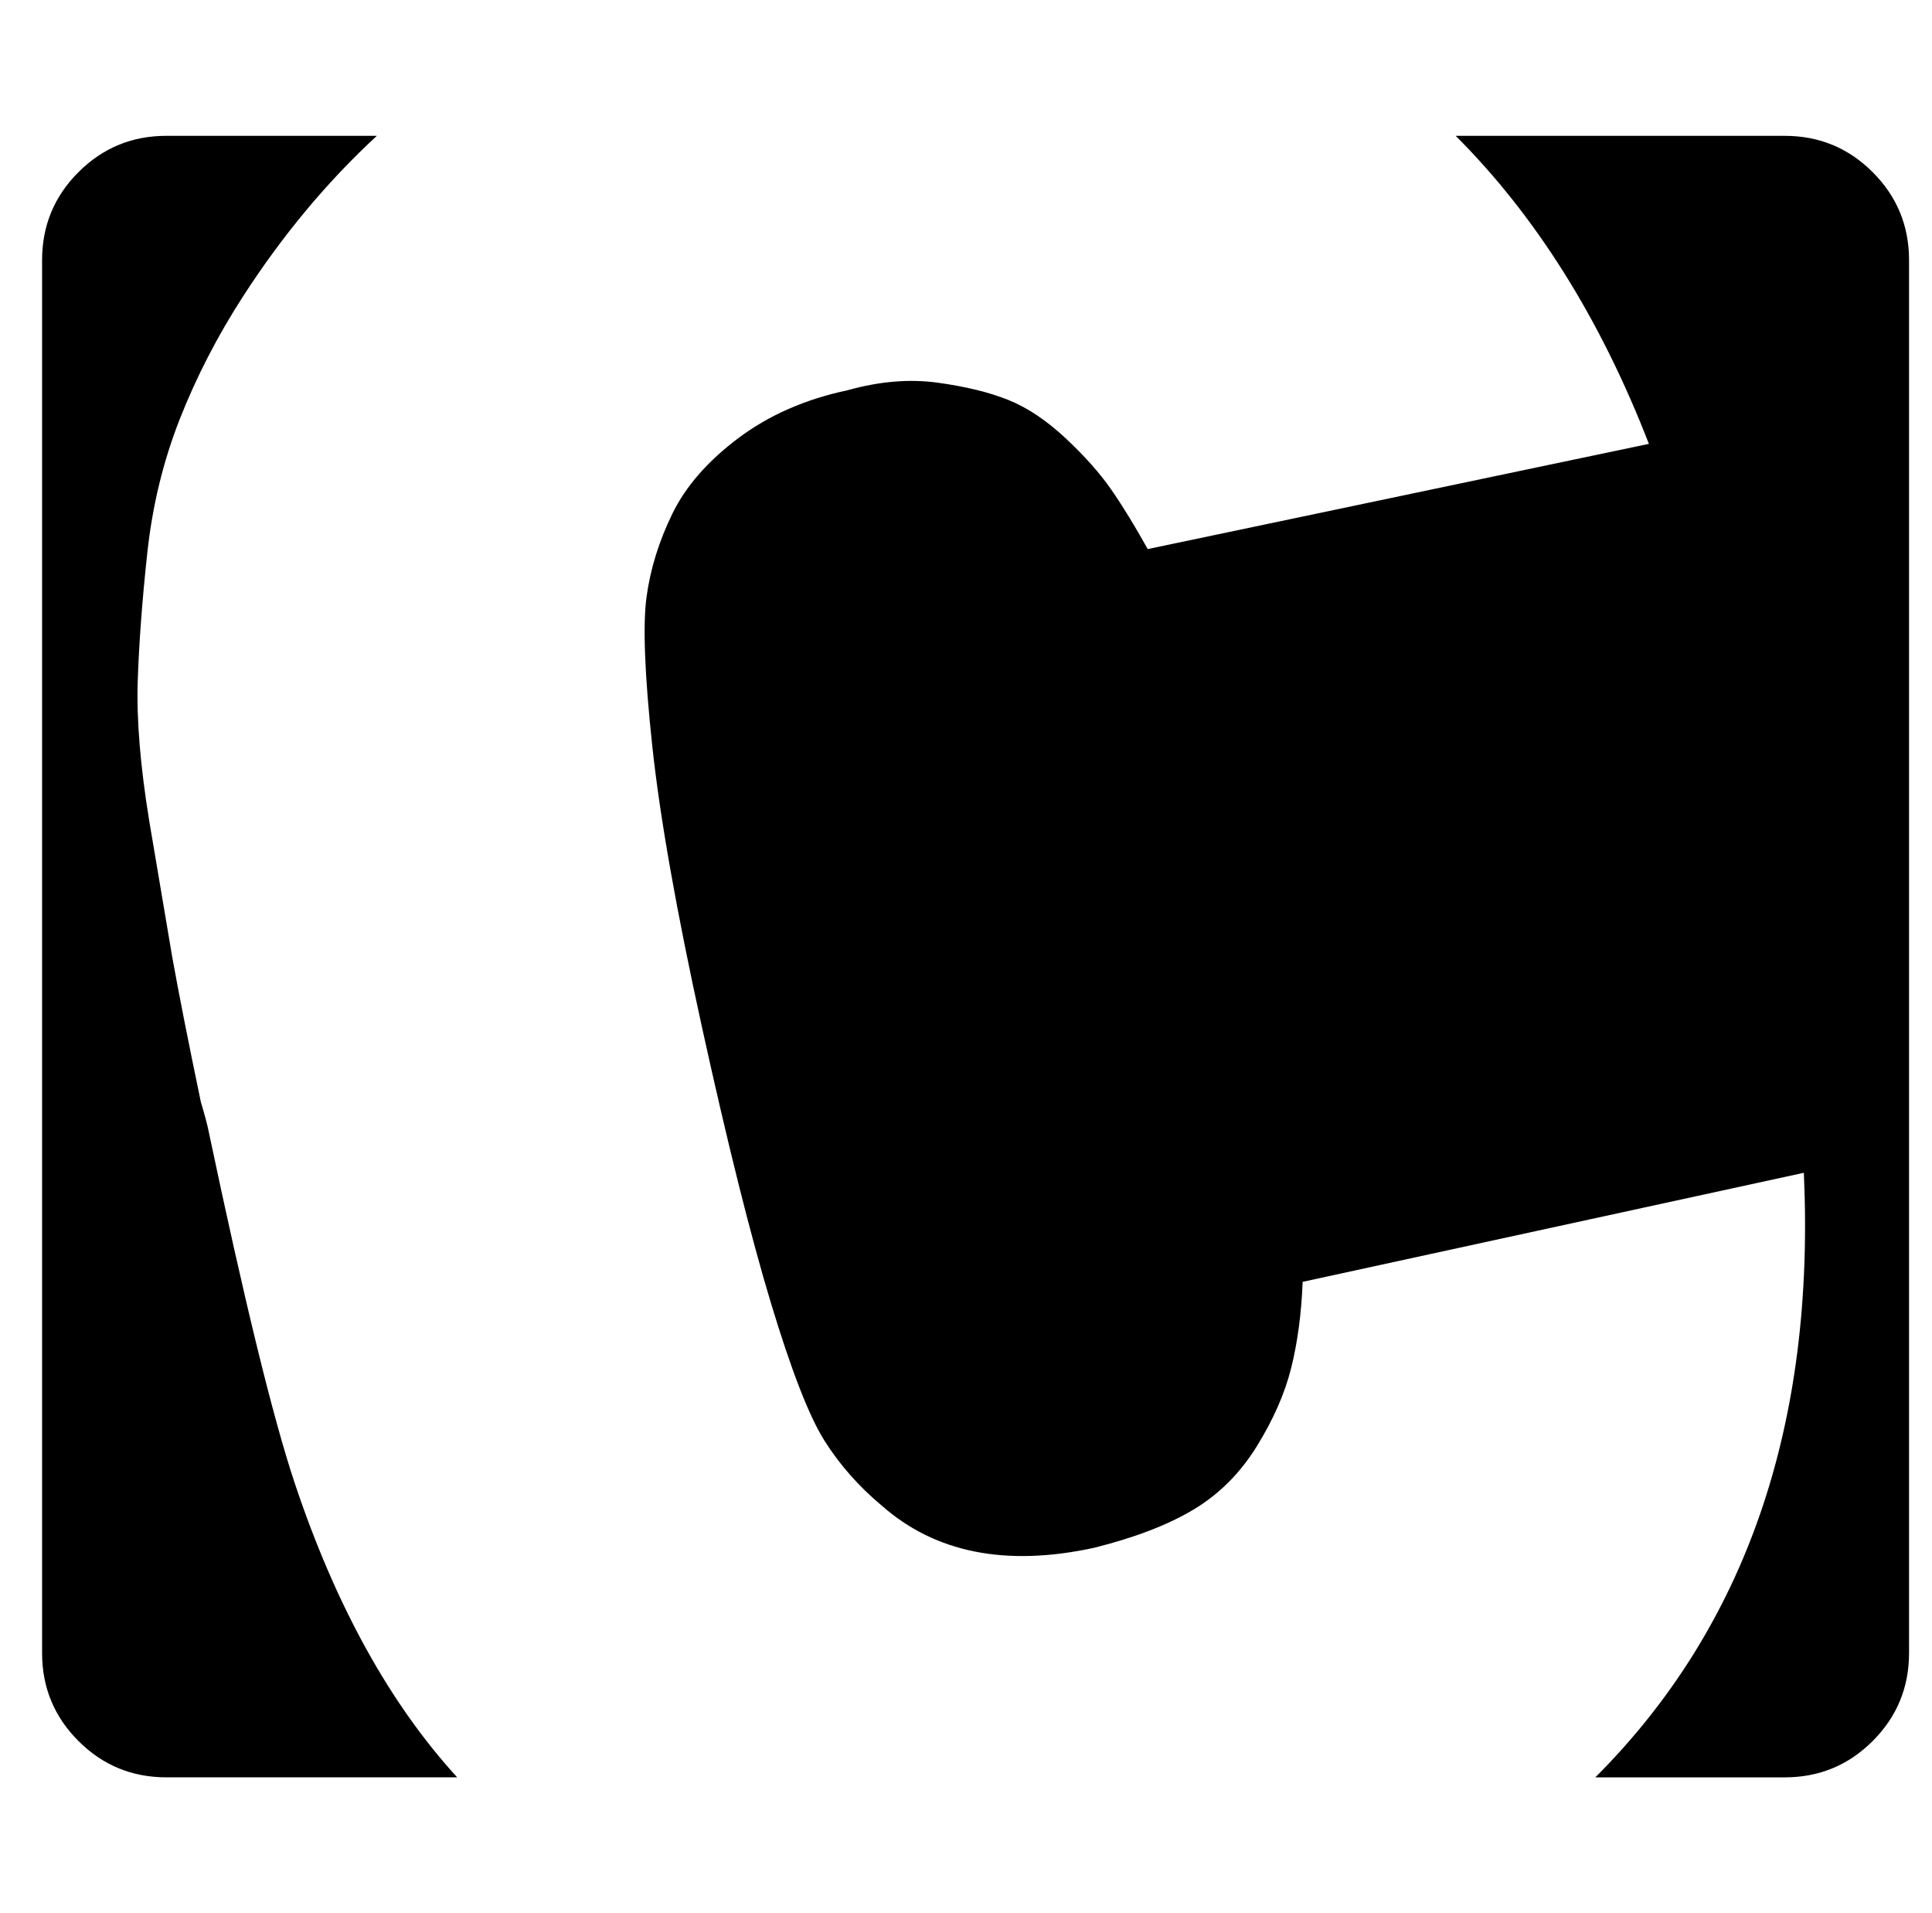 <?xml version="1.0" standalone="no"?>
<!DOCTYPE svg PUBLIC "-//W3C//DTD SVG 1.1//EN" "http://www.w3.org/Graphics/SVG/1.1/DTD/svg11.dtd" >
<svg xmlns="http://www.w3.org/2000/svg" xmlns:xlink="http://www.w3.org/1999/xlink" version="1.1" viewBox="-10 0 1010 1000">
   <path fill="currentColor"
d="M77 71h110q-39 36 -70 84q-20 31 -33 64t-17 70t-5 67t6 73l12 71q5 28 15 76q3 10 4 15q28 133 45 184q32 96 85 154h-152q-27 0 -46 -19t-19 -46v-728q0 -27 19 -46t46 -19zM751 71h172q27 0 46 19t19 46v728q0 27 -19 46t-46 19h-99q118 -118 109 -316l-262 57
q-1 25 -6 45t-18 41t-33 33t-52 20q-69 15 -111 -22q-18 -15 -30 -34t-28 -72t-36 -144t-26 -147t-3 -78t13.5 -43.5t34.5 -39.5t57 -25q25 -7 47 -4t37 9t30 20t24 27t19 31l262 -55q-38 -98 -101 -161z" />
</svg>
